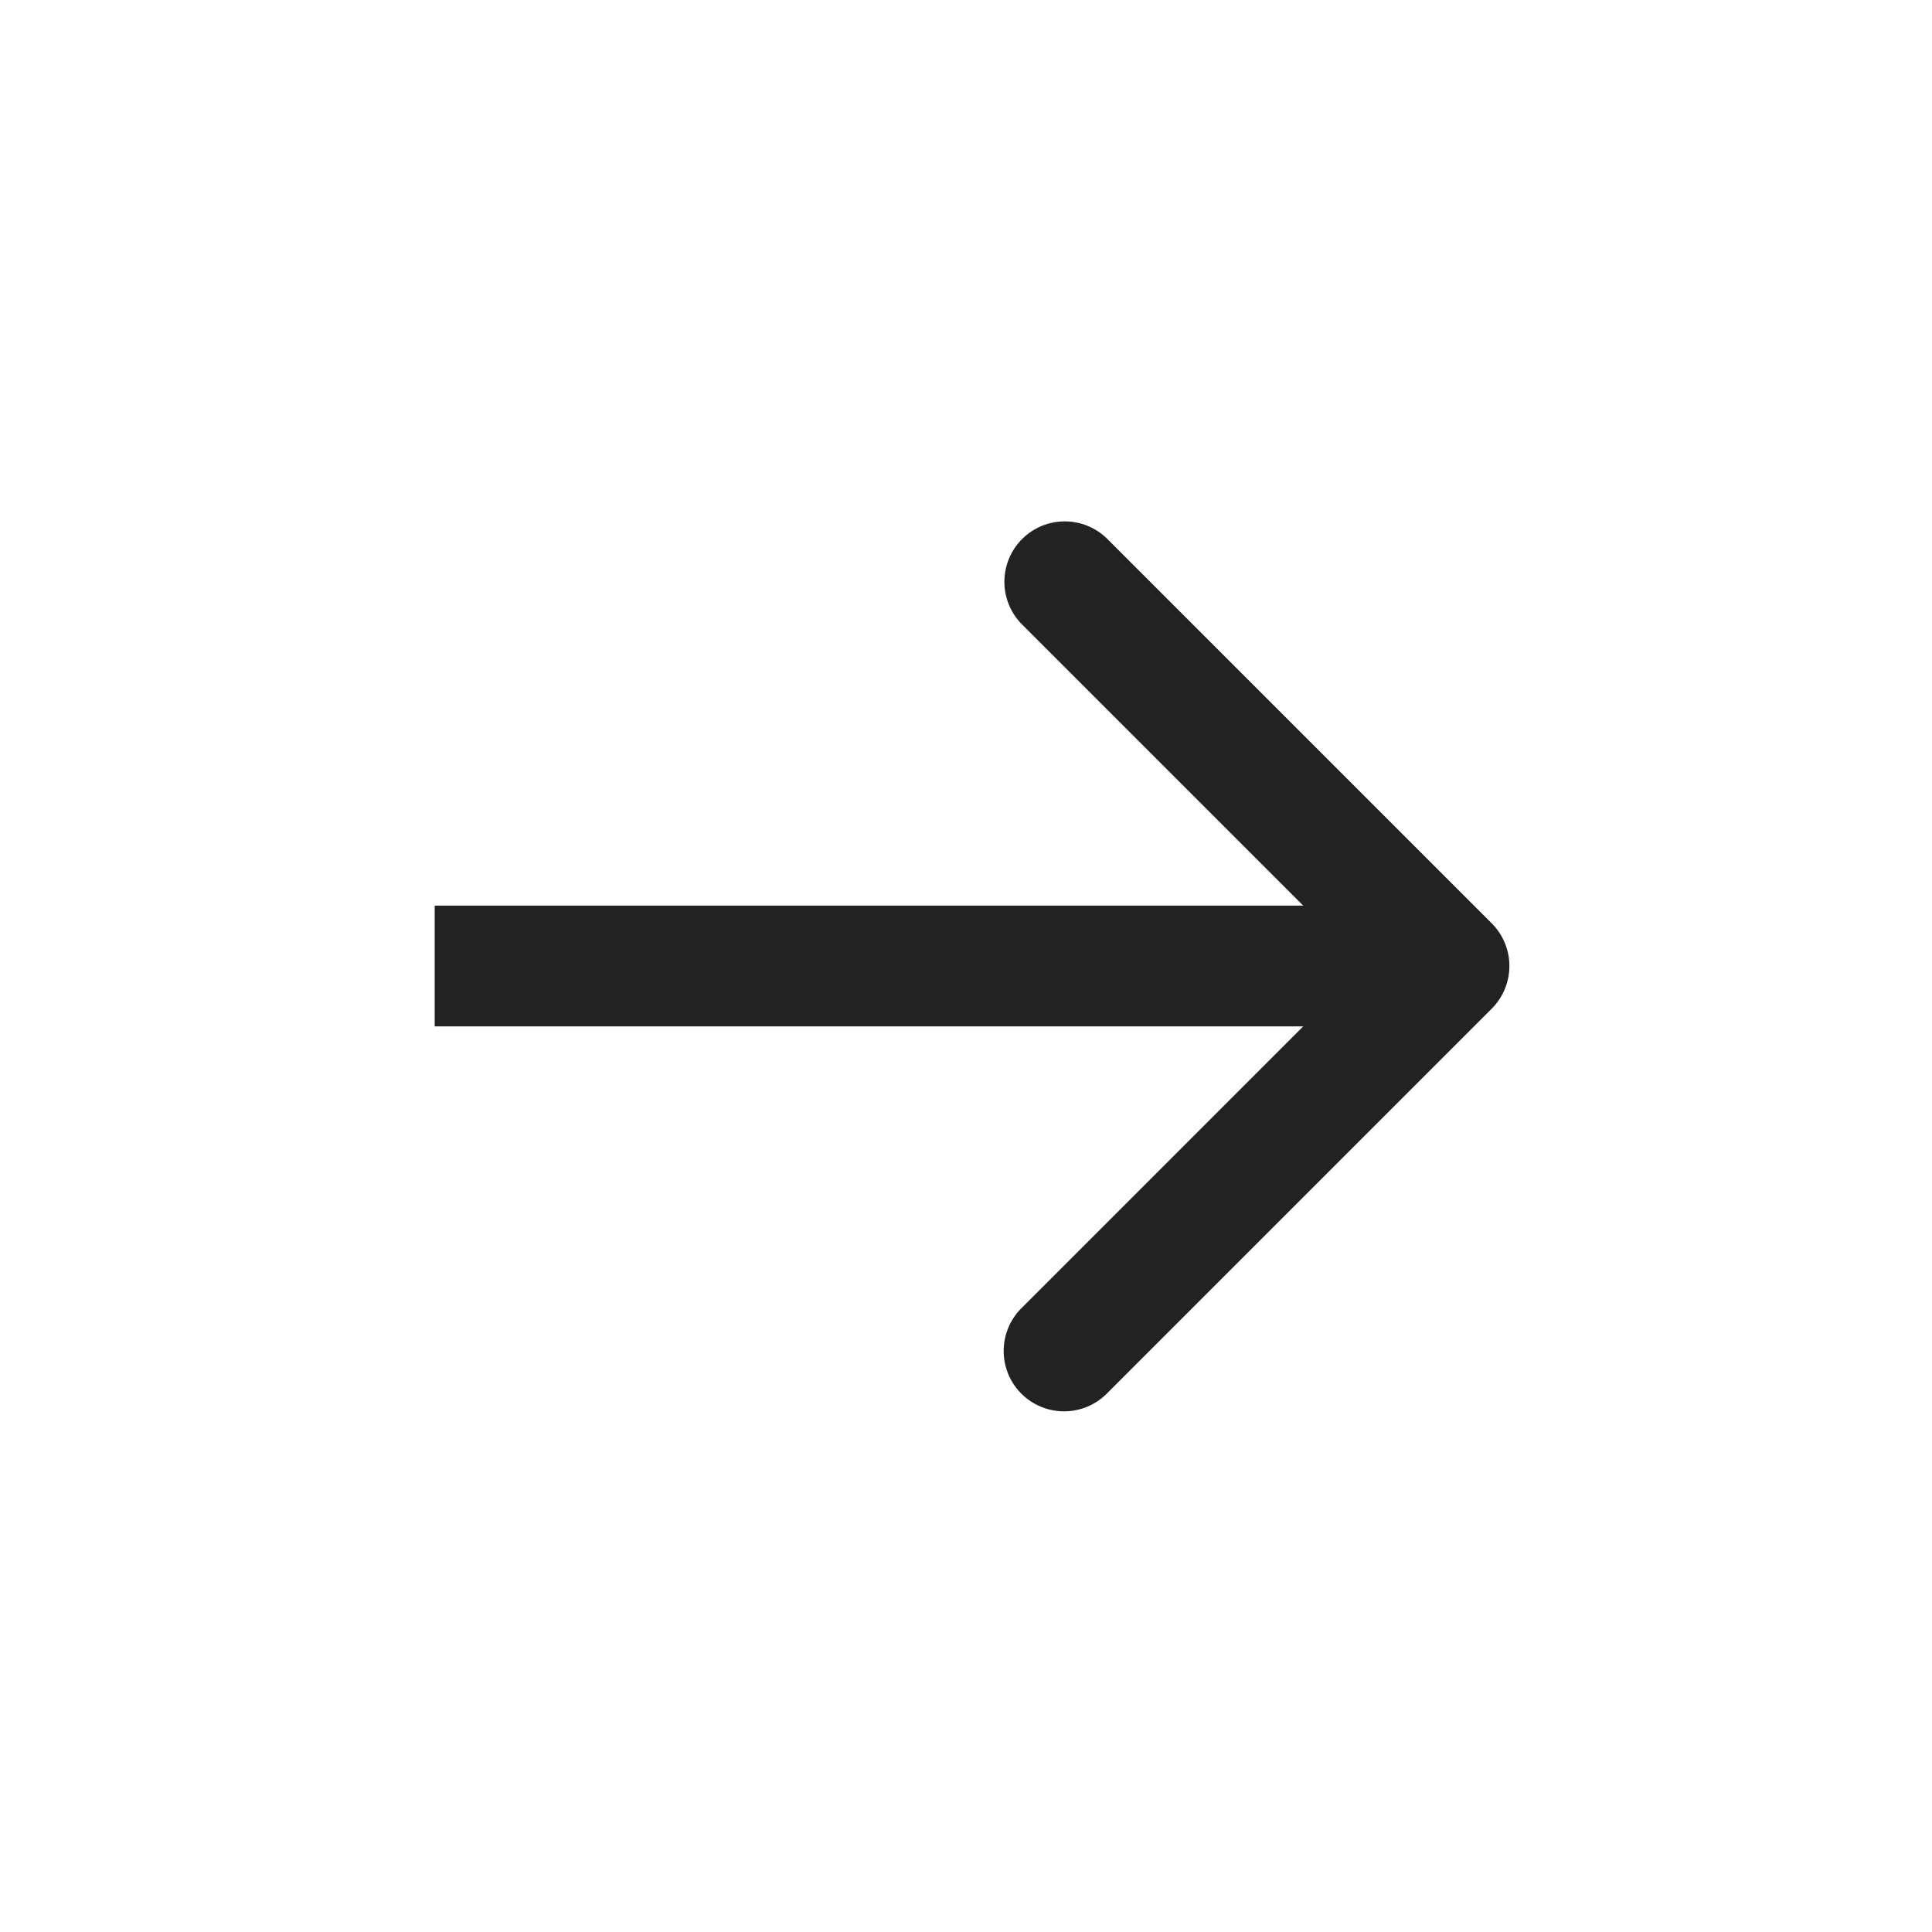<svg width="40" height="40" fill="none" xmlns="http://www.w3.org/2000/svg"><path d="M30.884 20.884a1.25 1.25 0 000-1.768l-7.955-7.955a1.25 1.25 0 10-1.768 1.768L28.232 20l-7.07 7.071a1.25 1.25 0 101.767 1.768l7.955-7.955zM9 21.25h21v-2.5H9v2.5z" fill="#222"/></svg>
